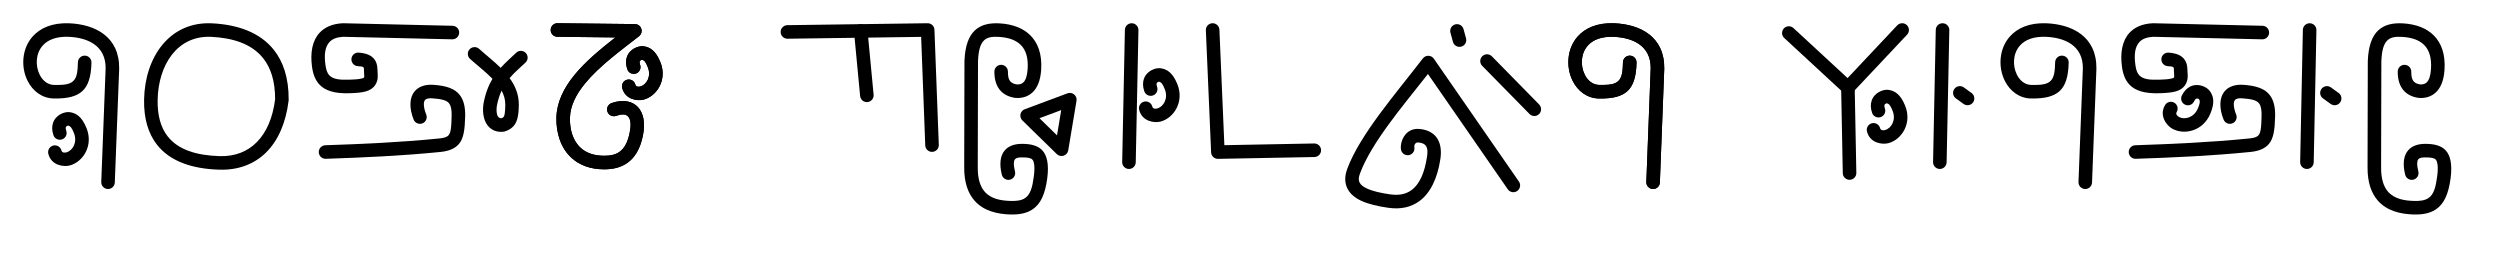 <?xml version="1.0" encoding="UTF-8" standalone="no"?>
<!DOCTYPE svg PUBLIC "-//W3C//DTD SVG 1.1//EN" "http://www.w3.org/Graphics/SVG/1.1/DTD/svg11.dtd">
<svg width="100%" height="100%" viewBox="0 0 1076.0 118.0" version="1.1" xmlns="http://www.w3.org/2000/svg" xmlns:xlink="http://www.w3.org/1999/xlink" xml:space="preserve" xmlns:serif="http://www.serif.com/" style="fill-rule:evenodd;clip-rule:evenodd;stroke-linejoin:round;stroke-miterlimit:2;">

<!-- Start for de -->
<g transform="translate(10,10)">
<g transform="translate(0.0,0.0)">
<g transform="rotate(0,21.0,36.0)"><!-- Start for d -->
<g transform="translate(0,0)">
<g transform="matrix(1,0,0,1,-535.144,-1426.24)">        
<g transform="matrix(1,0,0,1,854.637,293.664)">            
<g transform="matrix(1,0,0,1,-594.881,514.671)">                
<g id="D">                    
<path id="D1" serif:id="D" d="M298.921,634.7C298.834,638.718 298.488,641.314 296.89,642.812C295.28,644.32 292.649,644.518 288.724,644.467C285.856,644.429 283.717,642.551 282.479,640.088C280.556,636.264 280.657,630.959 283.836,627.443C286.039,625.006 289.681,623.542 294.941,623.755C302.818,624.074 310.946,627.34 310.851,637.325C310.851,637.362 308.97,686.231 308.97,686.231C308.908,687.839 310.164,689.196 311.772,689.258C313.381,689.32 314.737,688.064 314.799,686.455L316.681,637.547C316.682,637.523 316.683,637.499 316.683,637.474C316.869,623.549 306.126,618.37 295.177,617.926C287.697,617.623 282.642,620.066 279.509,623.531C274.683,628.868 274.348,636.903 277.267,642.709C279.489,647.126 283.503,650.232 288.648,650.3C294.607,650.377 298.435,649.358 300.879,647.068C303.333,644.768 304.62,640.995 304.753,634.825C304.787,633.216 303.509,631.881 301.899,631.847C300.29,631.812 298.955,633.091 298.921,634.7Z"/>
                
</g>            
</g>        
</g>    
</g>
</g><!-- End for d -->
</g>
</g>
<g transform="translate(12.0,38.4)">
<g transform="rotate(0,9.0,12.0)"><!-- Start for e -->
<g transform="translate(0,0)">
<g transform="matrix(1,0,0,1,-3285.82,-1317.78)">        
<g transform="matrix(1,0,0,1,3567.04,261.259)">            
<g id="e" transform="matrix(0.583,-0.021,0.021,0.583,-1014.64,174.499)">                
<path d="M1214.06,1566.34C1216.06,1566.71 1216.98,1568.6 1218.22,1571.99C1220.69,1578.69 1217.05,1584.89 1212.11,1586.04C1211.14,1586.27 1208.96,1586.39 1208.57,1584.51C1207.99,1581.81 1205.34,1580.09 1202.64,1580.66C1199.95,1581.23 1198.22,1583.88 1198.79,1586.58C1200.66,1595.37 1209.81,1596.83 1214.37,1595.77C1224.12,1593.51 1232.47,1581.79 1227.6,1568.54C1224.54,1560.2 1220.49,1557.21 1215.45,1556.44C1212.01,1555.91 1205.22,1557.95 1203.02,1564.12C1202.19,1566.43 1201.94,1569.39 1203.09,1573.07C1203.91,1575.7 1206.72,1577.16 1209.35,1576.34C1211.98,1575.52 1213.45,1572.71 1212.62,1570.08C1212.25,1568.88 1212.15,1567.97 1212.5,1567.3C1212.83,1566.69 1213.88,1566.38 1214.06,1566.34Z"/>
            
</g>        
</g>    
</g>
</g><!-- End for e -->
</g>
</g></g>
<!-- End for de -->


<!-- Start for l -->
<g transform="translate(62.0,10)">
<g transform="translate(0,0)">
<g transform="translate(0.0,0.0)">
<g transform="rotate(0,31.5,32.0)"><!-- Start for l -->
<g transform="translate(0,0)">
<g transform="matrix(1,0,0,1,-1402.92,-1431.32)">        
<g transform="matrix(1,0,0,1,1746.86,291.713)">            
<g transform="matrix(1,0,0,1,-605.924,-259.494)">                
<g id="L">                    
<path id="L1" serif:id="L" d="M291.213,1399.14C273.102,1398.26 262.365,1413.48 262.001,1431.91C261.835,1440.3 263.868,1446.68 267.557,1451.39C273.023,1458.36 282.293,1461.77 294.361,1462.13C310.532,1462.62 321.795,1451.97 324.205,1432.41C324.219,1432.3 324.227,1432.19 324.227,1432.08C324.291,1422.62 321.865,1415.64 317.86,1410.58C311.873,1403.03 302.218,1399.67 291.213,1399.14L291.213,1399.14ZM290.93,1404.96C300.11,1405.41 308.294,1407.9 313.287,1414.21C316.577,1418.36 318.419,1424.12 318.395,1431.86C316.392,1447.68 307.654,1456.7 294.536,1456.3C284.526,1456 276.681,1453.57 272.148,1447.79C269.171,1443.99 267.7,1438.8 267.833,1432.03C268.128,1417.09 276.253,1404.25 290.93,1404.96L290.93,1404.96Z"/>
                
</g>            
</g>        
</g>    
</g>
</g><!-- End for l -->
</g>
</g>
</g></g>
<!-- End for l -->


<!-- Start for goh -->
<g transform="translate(134.0,10)">
<g transform="translate(0.0,0.0)">
<g transform="rotate(0,33.5,29.5)"><!-- Start for g -->
<g transform="translate(0,0)">
<g transform="matrix(1,0,0,1,-784.748,-1433.68)">        
<g transform="matrix(1,0,0,1,1227.07,299.057)">            
<g id="G">                
<g transform="matrix(1,0,0,1,-716.055,269.031)">                    
<path d="M334.511,866.687L287.466,865.594C287.395,865.592 287.324,865.593 287.253,865.597C282.652,865.826 279.44,867.373 277.279,869.693C274.182,873.018 273.187,878.199 274.027,884.34C274.475,887.618 275.479,890.106 277.167,891.931C279.582,894.544 283.593,895.975 290.44,895.714C293.235,895.607 295.55,895.426 297.265,894.913C298.98,894.399 300.237,893.554 301.088,892.395C301.98,891.179 302.493,889.546 302.279,887.255C302.171,886.102 302.224,884.951 302.046,883.927C301.842,882.757 301.408,881.705 300.613,880.796C299.561,879.592 297.715,878.484 294.091,878.24C292.485,878.132 291.093,879.349 290.985,880.955C290.877,882.561 292.093,883.952 293.7,884.06C295.038,884.15 295.833,884.191 296.222,884.636C296.439,884.884 296.345,885.234 296.364,885.577C296.404,886.293 296.4,887.046 296.471,887.8C296.518,888.298 296.578,888.68 296.384,888.945C296.195,889.203 295.84,889.26 295.445,889.366C294.105,889.728 292.331,889.804 290.218,889.885C285.765,890.055 283.021,889.67 281.45,887.971C280.481,886.923 280.064,885.431 279.806,883.549C279.245,879.443 279.477,875.892 281.547,873.669C282.813,872.31 284.756,871.579 287.43,871.429C287.441,871.428 334.376,872.518 334.376,872.518C335.985,872.556 337.322,871.28 337.359,869.67C337.397,868.061 336.12,866.724 334.511,866.687Z"/>
                
</g>                
<g transform="matrix(1,0,0,1,-716.055,269.031)">                    
<path d="M323.181,904.889C322.573,903.376 322.198,901.943 322.164,900.681C322.143,899.893 322.223,899.191 322.628,898.688C323.23,897.941 324.362,897.81 325.965,897.923C327.872,898.058 329.508,898.257 330.853,898.701C331.775,899.005 332.531,899.415 333.053,900.117C333.919,901.284 334.174,903.028 334.11,905.556C334.054,907.781 334.002,909.657 333.752,911.212C333.582,912.264 333.364,913.129 332.818,913.766C332.053,914.661 330.748,914.988 328.747,915.188C312.059,916.86 295.864,917.564 279.751,918.108C278.142,918.163 276.88,919.513 276.935,921.122C276.989,922.731 278.339,923.993 279.948,923.938C296.188,923.389 312.51,922.677 329.328,920.992C333.335,920.591 335.718,919.349 337.25,917.559C339.297,915.168 339.8,911.357 339.942,905.703C340.049,901.447 339.195,898.605 337.736,896.64C335.564,893.714 331.82,892.489 326.376,892.105C322.259,891.814 319.632,893.11 318.087,895.026C315.964,897.66 315.78,902.118 317.769,907.065C318.37,908.558 320.07,909.283 321.563,908.683C323.057,908.082 323.782,906.382 323.181,904.889Z"/>
                
</g>            
</g>        
</g>    
</g>
</g><!-- End for g -->
</g>
</g>
<g transform="translate(67.4,11.0)">
<g transform="rotate(0,13.0,18.5)"><!-- Start for oh -->
<g transform="translate(0,0)">
<g transform="matrix(1,0,0,1,-3280.52,-676.61)">        
<g transform="matrix(1,0,0,1,3563.92,299.164)">            
<g id="oh" transform="matrix(0.918,0.028,-0.028,0.918,-1349.43,-468.757)">                
<path d="M1200.18,899.257C1198.45,902.367 1197.08,906.136 1196.33,911.05C1196.32,911.095 1196.32,911.141 1196.31,911.186C1195.81,915.801 1196.94,919.561 1199.05,921.688C1200.76,923.409 1203.13,924.319 1206.19,923.867C1206.41,923.834 1206.63,923.777 1206.85,923.696C1208.49,923.072 1209.68,922.275 1210.57,921.294C1212.34,919.339 1212.99,916.396 1212.9,911.183C1212.83,906.357 1211,902.279 1208.2,898.67C1210.45,895.835 1213.03,893.622 1215.45,891.147C1216.68,889.894 1216.65,887.883 1215.4,886.658C1214.15,885.433 1212.14,885.455 1210.91,886.708C1208.55,889.129 1206.09,891.363 1203.86,894.002C1200.58,890.964 1196.81,888.213 1193.5,885.41C1192.16,884.278 1190.16,884.446 1189.03,885.783C1187.89,887.121 1188.06,889.126 1189.4,890.257C1192.86,893.185 1196.85,896.035 1200.18,899.257ZM1204.62,904.661C1203.75,906.728 1203.05,909.118 1202.61,911.963C1202.44,913.639 1202.53,915.131 1202.99,916.283C1203.33,917.142 1203.99,917.653 1204.96,917.614C1205.38,917.435 1205.71,917.24 1205.94,916.937C1206.26,916.503 1206.36,915.927 1206.44,915.199C1206.57,914.135 1206.58,912.851 1206.56,911.285C1206.52,908.812 1205.78,906.639 1204.62,904.661Z"/>
            
</g>        
</g>    
</g>
</g><!-- End for oh -->
</g>
</g></g>
<!-- End for goh -->


<!-- Start for ne -->
<g transform="translate(237.0,10)">
<g transform="translate(0,0)">
<g transform="translate(0.0,0.0)">
<g transform="rotate(0,20.5,31.5)"><!-- Start for n -->
<g transform="translate(0,0)">
<g transform="matrix(1,0,0,1,-1667.88,-1433.42)">        
<g transform="matrix(1,0,0,1,1997.17,300.539)">            
<g transform="matrix(1,0,0,1,-595.308,-552.333)">                
<g id="N">                    
<path id="N1" serif:id="N" d="M268.907,1691.04L293.882,1691.32C287.452,1696.36 280.977,1701.71 276.237,1707.52C271.631,1713.16 268.639,1719.26 268.491,1725.85C268.342,1732.47 270.389,1739.09 275.215,1743.35C278.469,1746.23 283.003,1748.1 289.112,1748.09C292.695,1748.08 296.207,1747.38 299.156,1745.24C302.054,1743.13 304.504,1739.59 305.725,1733.59C306.896,1727.82 305.795,1723.69 303.591,1721.33C301.2,1718.78 297.288,1717.84 292.266,1719.57C290.744,1720.09 289.934,1721.75 290.458,1723.27C290.983,1724.8 292.644,1725.61 294.166,1725.08C296.432,1724.3 298.253,1724.17 299.332,1725.32C300.597,1726.67 300.68,1729.12 300.009,1732.42C299.173,1736.54 297.71,1739.08 295.726,1740.52C293.791,1741.92 291.451,1742.25 289.1,1742.25C284.713,1742.26 281.414,1741.05 279.077,1738.98C275.514,1735.83 274.213,1730.87 274.322,1725.98C274.442,1720.64 277.027,1715.78 280.757,1711.2C286.881,1703.7 296.069,1697.04 304.06,1690.79C305.036,1690.03 305.423,1688.73 305.026,1687.56C304.629,1686.38 303.534,1685.59 302.296,1685.58L268.972,1685.21C267.362,1685.19 266.041,1686.48 266.023,1688.09C266.005,1689.7 267.297,1691.02 268.907,1691.04Z"/>
                
</g>            
</g>        
</g>    
</g>
</g><!-- End for n -->
</g>
</g>
<g transform="translate(32.0,10.05)">
<g transform="rotate(0,9.0,12.0)"><!-- Start for e -->
<g transform="translate(0,0)">
<g transform="matrix(1,0,0,1,-3285.82,-1317.78)">        
<g transform="matrix(1,0,0,1,3567.04,261.259)">            
<g id="e" transform="matrix(0.583,-0.021,0.021,0.583,-1014.64,174.499)">                
<path d="M1214.06,1566.34C1216.06,1566.71 1216.98,1568.6 1218.22,1571.99C1220.69,1578.69 1217.05,1584.89 1212.11,1586.04C1211.14,1586.27 1208.96,1586.39 1208.57,1584.51C1207.99,1581.81 1205.34,1580.09 1202.64,1580.66C1199.95,1581.23 1198.22,1583.88 1198.79,1586.58C1200.66,1595.37 1209.81,1596.83 1214.37,1595.77C1224.12,1593.51 1232.47,1581.79 1227.6,1568.54C1224.54,1560.2 1220.49,1557.21 1215.45,1556.44C1212.01,1555.91 1205.22,1557.95 1203.02,1564.12C1202.19,1566.43 1201.94,1569.39 1203.09,1573.07C1203.91,1575.7 1206.72,1577.16 1209.35,1576.34C1211.98,1575.52 1213.45,1572.71 1212.62,1570.08C1212.25,1568.88 1212.15,1567.97 1212.5,1567.3C1212.83,1566.69 1213.88,1566.38 1214.06,1566.34Z"/>
            
</g>        
</g>    
</g>
</g><!-- End for e -->
</g>
</g>
</g></g>
<!-- End for ne -->


<!-- Start for ne -->
<g transform="translate(237.0,10)">
<g transform="translate(0,0)">
<g transform="translate(0.0,0.0)">
<g transform="rotate(0,20.5,31.5)"><!-- Start for n -->
<g transform="translate(0,0)">
<g transform="matrix(1,0,0,1,-1667.88,-1433.42)">        
<g transform="matrix(1,0,0,1,1997.17,300.539)">            
<g transform="matrix(1,0,0,1,-595.308,-552.333)">                
<g id="N">                    
<path id="N1" serif:id="N" d="M268.907,1691.04L293.882,1691.32C287.452,1696.36 280.977,1701.71 276.237,1707.52C271.631,1713.16 268.639,1719.26 268.491,1725.85C268.342,1732.47 270.389,1739.09 275.215,1743.35C278.469,1746.23 283.003,1748.1 289.112,1748.09C292.695,1748.08 296.207,1747.38 299.156,1745.24C302.054,1743.13 304.504,1739.59 305.725,1733.59C306.896,1727.82 305.795,1723.69 303.591,1721.33C301.2,1718.78 297.288,1717.84 292.266,1719.57C290.744,1720.09 289.934,1721.75 290.458,1723.27C290.983,1724.8 292.644,1725.61 294.166,1725.08C296.432,1724.3 298.253,1724.17 299.332,1725.32C300.597,1726.67 300.68,1729.12 300.009,1732.42C299.173,1736.54 297.71,1739.08 295.726,1740.52C293.791,1741.92 291.451,1742.25 289.1,1742.25C284.713,1742.26 281.414,1741.05 279.077,1738.98C275.514,1735.83 274.213,1730.87 274.322,1725.98C274.442,1720.64 277.027,1715.78 280.757,1711.2C286.881,1703.7 296.069,1697.04 304.06,1690.79C305.036,1690.03 305.423,1688.73 305.026,1687.56C304.629,1686.38 303.534,1685.59 302.296,1685.58L268.972,1685.21C267.362,1685.19 266.041,1686.48 266.023,1688.09C266.005,1689.7 267.297,1691.02 268.907,1691.04Z"/>
                
</g>            
</g>        
</g>    
</g>
</g><!-- End for n -->
</g>
</g>
<g transform="translate(32.0,10.05)">
<g transform="rotate(0,9.0,12.0)"><!-- Start for e -->
<g transform="translate(0,0)">
<g transform="matrix(1,0,0,1,-3285.82,-1317.78)">        
<g transform="matrix(1,0,0,1,3567.04,261.259)">            
<g id="e" transform="matrix(0.583,-0.021,0.021,0.583,-1014.64,174.499)">                
<path d="M1214.06,1566.34C1216.06,1566.71 1216.98,1568.6 1218.22,1571.99C1220.69,1578.69 1217.05,1584.89 1212.11,1586.04C1211.14,1586.27 1208.96,1586.39 1208.57,1584.51C1207.99,1581.81 1205.34,1580.09 1202.64,1580.66C1199.95,1581.23 1198.22,1583.88 1198.79,1586.58C1200.66,1595.37 1209.81,1596.83 1214.37,1595.77C1224.12,1593.51 1232.47,1581.79 1227.6,1568.54C1224.54,1560.2 1220.49,1557.21 1215.45,1556.44C1212.01,1555.91 1205.22,1557.95 1203.02,1564.12C1202.19,1566.43 1201.94,1569.39 1203.09,1573.07C1203.91,1575.7 1206.72,1577.16 1209.35,1576.34C1211.98,1575.52 1213.45,1572.71 1212.62,1570.08C1212.25,1568.88 1212.15,1567.97 1212.5,1567.3C1212.83,1566.69 1213.88,1566.38 1214.06,1566.34Z"/>
            
</g>        
</g>    
</g>
</g><!-- End for e -->
</g>
</g>
</g></g>
<!-- End for ne -->


<!-- Start for p -->
<g transform="translate(336.0,10)">
<g transform="translate(0,0)">
<g transform="translate(0.0,0.0)">
<g transform="rotate(0,34.5,28.0)"><!-- Start for p -->
<g transform="translate(0,0)">
<g transform="matrix(1,0,0,1,-1791.89,-1435.17)">        
<g transform="matrix(1,0,0,1,2152.3,298.939)">            
<g id="P">                
<g transform="matrix(1,0,0,1,-1045.09,624.191)">                    
<path d="M745.143,517.911L687.629,518.706C686.02,518.728 684.695,517.439 684.672,515.829C684.65,514.22 685.939,512.895 687.549,512.873L747.91,512.039C749.493,512.017 750.805,513.262 750.865,514.845L752.738,564.383C752.799,565.992 751.542,567.347 749.933,567.408C748.325,567.469 746.969,566.212 746.909,564.604L745.143,517.911Z"/>
                
</g>                
<g transform="matrix(1,0,0,1,-1045.09,624.191)">                    
<path d="M716.238,515.629L718.874,543.346C719.027,544.949 720.451,546.126 722.054,545.974C723.656,545.821 724.834,544.396 724.681,542.794L722.045,515.077C721.893,513.474 720.468,512.297 718.866,512.45C717.263,512.602 716.086,514.027 716.238,515.629Z"/>
                
</g>            
</g>        
</g>    
</g>
</g><!-- End for p -->
</g>
</g>
</g></g>
<!-- End for p -->


<!-- Start for ri -->
<g transform="translate(415.0,10)">
<g transform="translate(0,0)">
<g transform="translate(0.0,0.0)">
<g transform="rotate(0,18.5,41.5)"><!-- Start for r -->
<g transform="translate(0,0)">
<g transform="matrix(1,0,0,1,-2093.9,-1433.07)">        
<g transform="matrix(1,0,0,1,2483.56,304.45)">            
<g transform="matrix(4.80056e-17,0.784,-0.784,4.80056e-17,134.506,605.049)">                
<g id="R">                    
<path id="R1" serif:id="R" d="M694.354,652.025C698.796,652.04 702.518,650.942 705.117,648.409C706.919,646.653 708.262,644.178 708.795,640.666C708.811,640.558 708.823,640.45 708.83,640.34C709.039,637.001 708.245,633.658 705.697,630.998C703.466,628.669 699.689,626.734 693.342,626.33C684.649,625.777 678.563,628.175 674.483,632.256C670.445,636.296 668.314,642.141 667.898,649.031C667.545,654.872 668.653,659.504 671.85,662.836C674.859,665.972 679.985,668.121 688.519,668.446C688.563,668.447 688.607,668.448 688.651,668.448L746.771,668.587C755.47,668.668 761.235,666.364 765.103,663.024C770.938,657.987 772.601,650.32 772.813,643.306C772.976,637.906 771.972,633.952 769.954,630.983C766.997,626.635 761.648,624.161 753.072,623.014C744.781,621.905 740.23,623.322 737.675,625.651C734.94,628.143 734.027,632.042 734.037,636.96C734.046,641.43 735.432,644.356 737.468,646.196C740.316,648.771 745.007,649.424 750.993,647.927C752.985,647.428 754.197,645.406 753.699,643.414C753.201,641.423 751.179,640.21 749.187,640.708C747.391,641.158 745.785,641.401 744.41,641.304C743.627,641.249 742.944,641.117 742.458,640.677C741.661,639.956 741.481,638.696 741.477,636.945C741.474,635.435 741.526,634.06 741.814,632.874C741.979,632.194 742.205,631.589 742.687,631.15C743.255,630.632 744.091,630.365 745.21,630.197C746.957,629.934 749.202,630.003 752.085,630.389C757.898,631.166 761.797,632.22 763.801,635.167C765.088,637.06 765.48,639.637 765.376,643.081C765.224,648.119 764.431,653.775 760.241,657.392C757.429,659.82 753.153,661.207 746.827,661.146C746.818,661.146 746.809,661.146 746.8,661.146L688.738,661.008C682.927,660.781 679.273,659.825 677.218,657.684C675.344,655.731 675.118,652.905 675.325,649.48C675.619,644.604 676.888,640.376 679.746,637.516C682.563,634.698 686.866,633.373 692.869,633.755C696.631,633.995 699.001,634.764 700.323,636.144C701.285,637.149 701.471,638.444 701.413,639.708C701.165,641.208 700.702,642.322 699.924,643.08C698.609,644.361 696.627,644.592 694.38,644.584C692.327,644.577 690.654,646.238 690.647,648.291C690.64,650.345 692.301,652.017 694.354,652.025Z"/>
                
</g>            
</g>        
</g>    
</g>
</g><!-- End for r -->
</g>
</g>
<g transform="translate(27.2,29.5)">
<g transform="rotate(45,13.5,12.0)"><!-- Start for i -->
<g transform="translate(0,0)">
<g transform="matrix(1,0,0,1,-3280.22,-1194.67)">        
<g transform="matrix(1,0,0,1,3563.4,268.281)">            
<g id="i" transform="matrix(0.712,0,0,0.712,-1128.26,-85.018)">                
<path d="M1205.38,1421.72C1204.53,1420.54 1203.11,1419.89 1201.66,1420.03C1200.2,1420.17 1198.93,1421.07 1198.33,1422.4L1186.87,1447.47C1186.28,1448.74 1186.39,1450.23 1187.16,1451.4C1187.92,1452.58 1189.24,1453.28 1190.64,1453.27L1219.76,1452.93C1221.28,1452.92 1222.67,1452.05 1223.36,1450.69C1224.05,1449.33 1223.93,1447.7 1223.04,1446.46L1205.38,1421.72ZM1202.83,1432.25L1211.82,1444.84C1211.82,1444.84 1197,1445 1197,1445L1202.83,1432.25Z"/>
            
</g>        
</g>    
</g>
</g><!-- End for i -->
</g>
</g>
</g></g>
<!-- End for ri -->


<!-- Start for e -->
<g transform="translate(483.0,10)">
<g transform="translate(0,0)">
<g transform="translate(0.0,0.0)">
<g transform="rotate(0,3.5,31.5)"><!-- Start for -blank- -->
<g transform="translate(0,0)">
<g transform="matrix(1,0,0,1,-3275.65,-1301.47)">        
<g transform="matrix(1,0,0,1,3567.04,261.259)">            
<g id="Space" transform="matrix(1,0,0,1,-994.141,-638.424)">                
<path d="M703.904,1681.5L702.742,1738.38C702.709,1739.99 703.989,1741.33 705.599,1741.36C707.208,1741.39 708.542,1740.11 708.574,1738.5L709.736,1681.61C709.769,1680 708.489,1678.67 706.879,1678.64C705.27,1678.61 703.936,1679.88 703.904,1681.5Z"/>
            
</g>        
</g>    
</g>
</g><!-- End for -blank- -->
</g>
</g>
<g transform="translate(8.5,19.5)">
<g transform="rotate(0,9.0,12.0)"><!-- Start for e -->
<g transform="translate(0,0)">
<g transform="matrix(1,0,0,1,-3285.82,-1317.78)">        
<g transform="matrix(1,0,0,1,3567.04,261.259)">            
<g id="e" transform="matrix(0.583,-0.021,0.021,0.583,-1014.64,174.499)">                
<path d="M1214.06,1566.34C1216.06,1566.71 1216.98,1568.6 1218.22,1571.99C1220.69,1578.69 1217.05,1584.89 1212.11,1586.04C1211.14,1586.27 1208.96,1586.39 1208.57,1584.51C1207.99,1581.81 1205.34,1580.09 1202.64,1580.66C1199.95,1581.23 1198.22,1583.88 1198.79,1586.58C1200.66,1595.37 1209.81,1596.83 1214.37,1595.77C1224.12,1593.51 1232.47,1581.79 1227.6,1568.54C1224.54,1560.2 1220.49,1557.21 1215.45,1556.44C1212.01,1555.91 1205.22,1557.95 1203.02,1564.12C1202.19,1566.43 1201.94,1569.39 1203.09,1573.07C1203.91,1575.7 1206.72,1577.16 1209.35,1576.34C1211.98,1575.52 1213.45,1572.71 1212.62,1570.08C1212.25,1568.88 1212.15,1567.97 1212.5,1567.3C1212.83,1566.69 1213.88,1566.38 1214.06,1566.34Z"/>
            
</g>        
</g>    
</g>
</g><!-- End for e -->
</g>
</g>
</g></g>
<!-- End for e -->


<!-- Start for s -->
<g transform="translate(519.0,10)">
<g transform="translate(0,0)">
<g transform="translate(0.0,0.0)">
<g transform="rotate(0,25.0,29.5)"><!-- Start for s -->
<g transform="translate(0,0)">
<g transform="matrix(1,0,0,1,-2130.94,-1433.67)">        
<g transform="matrix(1,0,0,1,2524.74,304.331)">            
<g transform="matrix(1,0,0,1,-1083.09,383.793)">                
<g id="S">                    
<path id="S1" serif:id="S" d="M697.258,798.031L735.911,797.296C737.521,797.266 738.852,798.548 738.883,800.157C738.913,801.767 737.632,803.098 736.022,803.129L694.522,803.918C692.938,803.948 691.62,802.709 691.552,801.127L689.296,748.583C689.227,746.975 690.477,745.613 692.085,745.544C693.693,745.475 695.055,746.725 695.124,748.333L697.258,798.031Z"/>
                
</g>            
</g>        
</g>    
</g>
</g><!-- End for s -->
</g>
</g>
</g></g>
<!-- End for s -->


<!-- Start for thoo -->
<g transform="translate(579.0,10)">
<g transform="translate(0,14)">
<g transform="translate(0.0,0.0)">
<g transform="rotate(0,38.0,33.0)"><!-- Start for th -->
<g transform="translate(0,0)">
<g transform="matrix(1,0,0,1,-3117.34,-1430.12)">        
<g transform="matrix(1,0,0,1,3373.33,305.399)">            
<g transform="matrix(1,0,0,1,-926.48,-409.513)">                
<g id="Th">                    
<path id="Th1" serif:id="Th" d="M700.211,1573.53C700.074,1572.88 700.531,1571.39 701.985,1571.55C703.532,1571.71 704.556,1572.14 705.13,1572.91C706.125,1574.25 705.908,1576.15 705.664,1577.77C704.687,1584.26 702.659,1589.43 698.874,1592.14C696.543,1593.81 693.554,1594.43 689.852,1593.89C685.964,1593.34 682.449,1592.59 679.824,1591.37C678.371,1590.69 677.209,1589.91 676.645,1588.79C676.128,1587.76 676.234,1586.5 676.816,1584.94C681.761,1571.64 694.972,1556.21 706.071,1542.08C706.071,1542.08 740.439,1591.7 740.439,1591.7C741.356,1593.03 743.174,1593.36 744.498,1592.44C745.821,1591.52 746.151,1589.7 745.235,1588.38L708.606,1535.49C708.076,1534.73 707.213,1534.26 706.283,1534.24C705.352,1534.22 704.466,1534.64 703.898,1535.37C692.013,1550.8 676.829,1568.17 671.349,1582.9C670.065,1586.36 670.294,1589.14 671.433,1591.41C672.524,1593.58 674.548,1595.34 677.357,1596.65C680.415,1598.08 684.492,1599.02 689.022,1599.67C694.475,1600.45 698.837,1599.34 702.271,1596.88C707.133,1593.4 710.178,1586.98 711.432,1578.64C711.899,1575.54 711.715,1571.99 709.812,1569.43C708.455,1567.61 706.25,1566.13 702.593,1565.75C695.979,1565.05 693.879,1571.78 694.505,1574.74C694.838,1576.31 696.388,1577.32 697.962,1576.98C699.537,1576.65 700.545,1575.1 700.211,1573.53Z"/>
                
</g>            
</g>        
</g>    
</g>
</g><!-- End for th -->
</g>
</g>
<g transform="translate(60.6,-19.9)">
<g transform="rotate(-45,4.0,26.5)"><!-- Start for oo -->
<g transform="translate(0,0)">
<g transform="matrix(1,0,0,1,-3291,-788.133)">        
<g transform="matrix(1,0,0,1,3554.35,305.552)">            
<g transform="matrix(-0.575,0.818,-2.66,-1.867,1892.5,528.034)">                
<path d="M1201.26,550.042L1205.33,549.923C1206.93,549.876 1208.11,549.437 1207.96,548.944C1207.81,548.451 1206.38,548.089 1204.78,548.136L1200.71,548.255C1199.1,548.302 1197.93,548.741 1198.08,549.234C1198.23,549.727 1199.66,550.089 1201.26,550.042Z"/>
            
</g>        
</g>        
<g transform="matrix(1,0,0,1,3554.35,305.552)">            
<g transform="matrix(0.017,1,-1,0.017,764.505,-725.533)">                
<path d="M1211.2,1046.85L1240.25,1047.6C1241.86,1047.65 1243.2,1046.37 1243.24,1044.76C1243.28,1043.15 1242.01,1041.82 1240.4,1041.77L1211.35,1041.01C1209.74,1040.97 1208.4,1042.25 1208.36,1043.85C1208.32,1045.46 1209.59,1046.8 1211.2,1046.85Z"/>
            
</g>        
</g>    
</g>
</g><!-- End for oo -->
</g>
</g>
</g></g>
<!-- End for thoo -->


<!-- Start for d -->
<g transform="translate(675.0,10)">
<g transform="translate(0.0,0.0)">
<g transform="rotate(0,21.0,36.0)"><!-- Start for d -->
<g transform="translate(0,0)">
<g transform="matrix(1,0,0,1,-535.144,-1426.24)">        
<g transform="matrix(1,0,0,1,854.637,293.664)">            
<g transform="matrix(1,0,0,1,-594.881,514.671)">                
<g id="D">                    
<path id="D1" serif:id="D" d="M298.921,634.7C298.834,638.718 298.488,641.314 296.89,642.812C295.28,644.32 292.649,644.518 288.724,644.467C285.856,644.429 283.717,642.551 282.479,640.088C280.556,636.264 280.657,630.959 283.836,627.443C286.039,625.006 289.681,623.542 294.941,623.755C302.818,624.074 310.946,627.34 310.851,637.325C310.851,637.362 308.97,686.231 308.97,686.231C308.908,687.839 310.164,689.196 311.772,689.258C313.381,689.32 314.737,688.064 314.799,686.455L316.681,637.547C316.682,637.523 316.683,637.499 316.683,637.474C316.869,623.549 306.126,618.37 295.177,617.926C287.697,617.623 282.642,620.066 279.509,623.531C274.683,628.868 274.348,636.903 277.267,642.709C279.489,647.126 283.503,650.232 288.648,650.3C294.607,650.377 298.435,649.358 300.879,647.068C303.333,644.768 304.62,640.995 304.753,634.825C304.787,633.216 303.509,631.881 301.899,631.847C300.29,631.812 298.955,633.091 298.921,634.7Z"/>
                
</g>            
</g>        
</g>    
</g>
</g><!-- End for d -->
</g>
</g></g>
<!-- End for d -->


<!-- Start for d -->
<g transform="translate(675.0,10)">
<g transform="translate(0.0,0.0)">
<g transform="rotate(0,21.0,36.0)"><!-- Start for d -->
<g transform="translate(0,0)">
<g transform="matrix(1,0,0,1,-535.144,-1426.24)">        
<g transform="matrix(1,0,0,1,854.637,293.664)">            
<g transform="matrix(1,0,0,1,-594.881,514.671)">                
<g id="D">                    
<path id="D1" serif:id="D" d="M298.921,634.7C298.834,638.718 298.488,641.314 296.89,642.812C295.28,644.32 292.649,644.518 288.724,644.467C285.856,644.429 283.717,642.551 282.479,640.088C280.556,636.264 280.657,630.959 283.836,627.443C286.039,625.006 289.681,623.542 294.941,623.755C302.818,624.074 310.946,627.34 310.851,637.325C310.851,637.362 308.97,686.231 308.97,686.231C308.908,687.839 310.164,689.196 311.772,689.258C313.381,689.32 314.737,688.064 314.799,686.455L316.681,637.547C316.682,637.523 316.683,637.499 316.683,637.474C316.869,623.549 306.126,618.37 295.177,617.926C287.697,617.623 282.642,620.066 279.509,623.531C274.683,628.868 274.348,636.903 277.267,642.709C279.489,647.126 283.503,650.232 288.648,650.3C294.607,650.377 298.435,649.358 300.879,647.068C303.333,644.768 304.62,640.995 304.753,634.825C304.787,633.216 303.509,631.881 301.899,631.847C300.29,631.812 298.955,633.091 298.921,634.7Z"/>
                
</g>            
</g>        
</g>    
</g>
</g><!-- End for d -->
</g>
</g></g>
<!-- End for d -->


<!-- Start for he -->
<g transform="translate(767.0,10)">
<g transform="translate(0,0)">
<g transform="translate(0.0,0.0)">
<g transform="rotate(0,27.5,34.0)"><!-- Start for h -->
<g transform="translate(0,0)">
<g transform="matrix(1,0,0,1,-934.772,-1429.16)">        
<g transform="matrix(1,0,0,1,1227.07,299.057)">            
<g id="H">                
<g transform="matrix(1,0,0,1,-568.114,140.441)">                    
<path d="M301.27,1018.67L276.752,996.018C275.57,994.925 275.497,993.078 276.589,991.896C277.682,990.714 279.529,990.641 280.711,991.733L306.142,1015.23C306.725,1015.77 307.064,1016.52 307.079,1017.32L307.784,1054.08C307.814,1055.69 306.533,1057.02 304.923,1057.05C303.314,1057.08 301.982,1055.8 301.951,1054.19L301.27,1018.67Z"/>
                
</g>                
<g transform="matrix(-1,-1.22465e-16,1.22465e-16,-1,63.55,2150.39)">                    
<path d="M325.378,990.577L302.039,1015.37C300.936,1016.55 300.992,1018.39 302.164,1019.5C303.336,1020.6 305.183,1020.54 306.287,1019.37L329.626,994.575C330.729,993.403 330.673,991.556 329.501,990.452C328.329,989.349 326.481,989.405 325.378,990.577Z"/>
                
</g>            
</g>        
</g>    
</g>
</g><!-- End for h -->
</g>
</g>
<g transform="translate(37.75,28.8)">
<g transform="rotate(0,9.0,12.0)"><!-- Start for e -->
<g transform="translate(0,0)">
<g transform="matrix(1,0,0,1,-3285.82,-1317.78)">        
<g transform="matrix(1,0,0,1,3567.04,261.259)">            
<g id="e" transform="matrix(0.583,-0.021,0.021,0.583,-1014.64,174.499)">                
<path d="M1214.06,1566.34C1216.06,1566.71 1216.98,1568.6 1218.22,1571.99C1220.69,1578.69 1217.05,1584.89 1212.11,1586.04C1211.14,1586.27 1208.96,1586.39 1208.57,1584.51C1207.99,1581.81 1205.34,1580.09 1202.64,1580.66C1199.95,1581.23 1198.22,1583.88 1198.79,1586.58C1200.66,1595.37 1209.81,1596.83 1214.37,1595.77C1224.12,1593.51 1232.47,1581.79 1227.6,1568.54C1224.54,1560.2 1220.49,1557.21 1215.45,1556.44C1212.01,1555.91 1205.22,1557.95 1203.02,1564.12C1202.19,1566.43 1201.94,1569.39 1203.09,1573.07C1203.91,1575.7 1206.72,1577.16 1209.35,1576.34C1211.98,1575.52 1213.45,1572.71 1212.62,1570.08C1212.25,1568.88 1212.15,1567.97 1212.5,1567.3C1212.83,1566.69 1213.88,1566.38 1214.06,1566.34Z"/>
            
</g>        
</g>    
</g>
</g><!-- End for e -->
</g>
</g>
</g></g>
<!-- End for he -->


<!-- Start for a -->
<g transform="translate(832.0,10)">
<g transform="translate(0,0)">
<g transform="translate(0.0,0.0)">
<g transform="rotate(0,3.5,31.5)"><!-- Start for -blank- -->
<g transform="translate(0,0)">
<g transform="matrix(1,0,0,1,-3275.65,-1301.47)">        
<g transform="matrix(1,0,0,1,3567.04,261.259)">            
<g id="Space" transform="matrix(1,0,0,1,-994.141,-638.424)">                
<path d="M703.904,1681.5L702.742,1738.38C702.709,1739.99 703.989,1741.33 705.599,1741.36C707.208,1741.39 708.542,1740.11 708.574,1738.5L709.736,1681.61C709.769,1680 708.489,1678.67 706.879,1678.64C705.27,1678.61 703.936,1679.88 703.904,1681.5Z"/>
            
</g>        
</g>    
</g>
</g><!-- End for -blank- -->
</g>
</g>
<g transform="translate(9.0,27.0)">
<g transform="rotate(0,5.0,4.5)"><!-- Start for a -->
<g transform="translate(0,0)">
<g transform="matrix(1,0,0,1,-3290.68,-1078.89)">        
<g transform="matrix(1,0,0,1,3565.36,280.508)">            
<g id="a" transform="matrix(0.752,0.659,-2.141,2.445,0.422,-1332.75)">                
<path d="M1201.26,550.042L1205.33,549.923C1206.93,549.876 1208.11,549.437 1207.96,548.944C1207.81,548.451 1206.38,548.089 1204.78,548.136L1200.71,548.255C1199.1,548.302 1197.93,548.741 1198.08,549.234C1198.23,549.727 1199.66,550.089 1201.26,550.042Z"/>
            
</g>        
</g>    
</g>
</g><!-- End for a -->
</g>
</g>
</g></g>
<!-- End for a -->


<!-- Start for d -->
<g transform="translate(861.0,10)">
<g transform="translate(0.0,0.0)">
<g transform="rotate(0,21.0,36.0)"><!-- Start for d -->
<g transform="translate(0,0)">
<g transform="matrix(1,0,0,1,-535.144,-1426.24)">        
<g transform="matrix(1,0,0,1,854.637,293.664)">            
<g transform="matrix(1,0,0,1,-594.881,514.671)">                
<g id="D">                    
<path id="D1" serif:id="D" d="M298.921,634.7C298.834,638.718 298.488,641.314 296.89,642.812C295.28,644.32 292.649,644.518 288.724,644.467C285.856,644.429 283.717,642.551 282.479,640.088C280.556,636.264 280.657,630.959 283.836,627.443C286.039,625.006 289.681,623.542 294.941,623.755C302.818,624.074 310.946,627.34 310.851,637.325C310.851,637.362 308.97,686.231 308.97,686.231C308.908,687.839 310.164,689.196 311.772,689.258C313.381,689.32 314.737,688.064 314.799,686.455L316.681,637.547C316.682,637.523 316.683,637.499 316.683,637.474C316.869,623.549 306.126,618.37 295.177,617.926C287.697,617.623 282.642,620.066 279.509,623.531C274.683,628.868 274.348,636.903 277.267,642.709C279.489,647.126 283.503,650.232 288.648,650.3C294.607,650.377 298.435,649.358 300.879,647.068C303.333,644.768 304.62,640.995 304.753,634.825C304.787,633.216 303.509,631.881 301.899,631.847C300.29,631.812 298.955,633.091 298.921,634.7Z"/>
                
</g>            
</g>        
</g>    
</g>
</g><!-- End for d -->
</g>
</g></g>
<!-- End for d -->


<!-- Start for ge -->
<g transform="translate(913.0,10)">
<g transform="translate(0.0,0.0)">
<g transform="rotate(0,33.5,29.5)"><!-- Start for g -->
<g transform="translate(0,0)">
<g transform="matrix(1,0,0,1,-784.748,-1433.68)">        
<g transform="matrix(1,0,0,1,1227.07,299.057)">            
<g id="G">                
<g transform="matrix(1,0,0,1,-716.055,269.031)">                    
<path d="M334.511,866.687L287.466,865.594C287.395,865.592 287.324,865.593 287.253,865.597C282.652,865.826 279.44,867.373 277.279,869.693C274.182,873.018 273.187,878.199 274.027,884.34C274.475,887.618 275.479,890.106 277.167,891.931C279.582,894.544 283.593,895.975 290.44,895.714C293.235,895.607 295.55,895.426 297.265,894.913C298.98,894.399 300.237,893.554 301.088,892.395C301.98,891.179 302.493,889.546 302.279,887.255C302.171,886.102 302.224,884.951 302.046,883.927C301.842,882.757 301.408,881.705 300.613,880.796C299.561,879.592 297.715,878.484 294.091,878.24C292.485,878.132 291.093,879.349 290.985,880.955C290.877,882.561 292.093,883.952 293.7,884.06C295.038,884.15 295.833,884.191 296.222,884.636C296.439,884.884 296.345,885.234 296.364,885.577C296.404,886.293 296.4,887.046 296.471,887.8C296.518,888.298 296.578,888.68 296.384,888.945C296.195,889.203 295.84,889.26 295.445,889.366C294.105,889.728 292.331,889.804 290.218,889.885C285.765,890.055 283.021,889.67 281.45,887.971C280.481,886.923 280.064,885.431 279.806,883.549C279.245,879.443 279.477,875.892 281.547,873.669C282.813,872.31 284.756,871.579 287.43,871.429C287.441,871.428 334.376,872.518 334.376,872.518C335.985,872.556 337.322,871.28 337.359,869.67C337.397,868.061 336.12,866.724 334.511,866.687Z"/>
                
</g>                
<g transform="matrix(1,0,0,1,-716.055,269.031)">                    
<path d="M323.181,904.889C322.573,903.376 322.198,901.943 322.164,900.681C322.143,899.893 322.223,899.191 322.628,898.688C323.23,897.941 324.362,897.81 325.965,897.923C327.872,898.058 329.508,898.257 330.853,898.701C331.775,899.005 332.531,899.415 333.053,900.117C333.919,901.284 334.174,903.028 334.11,905.556C334.054,907.781 334.002,909.657 333.752,911.212C333.582,912.264 333.364,913.129 332.818,913.766C332.053,914.661 330.748,914.988 328.747,915.188C312.059,916.86 295.864,917.564 279.751,918.108C278.142,918.163 276.88,919.513 276.935,921.122C276.989,922.731 278.339,923.993 279.948,923.938C296.188,923.389 312.51,922.677 329.328,920.992C333.335,920.591 335.718,919.349 337.25,917.559C339.297,915.168 339.8,911.357 339.942,905.703C340.049,901.447 339.195,898.605 337.736,896.64C335.564,893.714 331.82,892.489 326.376,892.105C322.259,891.814 319.632,893.11 318.087,895.026C315.964,897.66 315.78,902.118 317.769,907.065C318.37,908.558 320.07,909.283 321.563,908.683C323.057,908.082 323.782,906.382 323.181,904.889Z"/>
                
</g>            
</g>        
</g>    
</g>
</g><!-- End for g -->
</g>
</g>
<g transform="translate(21.15,26.35)">
<g transform="rotate(45,9.0,12.0)"><!-- Start for e -->
<g transform="translate(0,0)">
<g transform="matrix(1,0,0,1,-3285.82,-1317.78)">        
<g transform="matrix(1,0,0,1,3567.04,261.259)">            
<g id="e" transform="matrix(0.583,-0.021,0.021,0.583,-1014.64,174.499)">                
<path d="M1214.06,1566.34C1216.06,1566.71 1216.98,1568.6 1218.22,1571.99C1220.69,1578.69 1217.05,1584.89 1212.11,1586.04C1211.14,1586.27 1208.96,1586.39 1208.57,1584.51C1207.99,1581.81 1205.34,1580.09 1202.64,1580.66C1199.95,1581.23 1198.22,1583.88 1198.79,1586.58C1200.66,1595.37 1209.81,1596.83 1214.37,1595.77C1224.12,1593.51 1232.47,1581.79 1227.6,1568.54C1224.54,1560.2 1220.49,1557.21 1215.45,1556.44C1212.01,1555.91 1205.22,1557.95 1203.02,1564.12C1202.19,1566.43 1201.94,1569.39 1203.09,1573.07C1203.91,1575.7 1206.72,1577.16 1209.35,1576.34C1211.98,1575.52 1213.45,1572.71 1212.62,1570.08C1212.25,1568.88 1212.15,1567.97 1212.5,1567.3C1212.83,1566.69 1213.88,1566.38 1214.06,1566.34Z"/>
            
</g>        
</g>    
</g>
</g><!-- End for e -->
</g>
</g></g>
<!-- End for ge -->


<!-- Start for a -->
<g transform="translate(990.0,10)">
<g transform="translate(0,0)">
<g transform="translate(0.0,0.0)">
<g transform="rotate(0,3.5,31.5)"><!-- Start for -blank- -->
<g transform="translate(0,0)">
<g transform="matrix(1,0,0,1,-3275.65,-1301.47)">        
<g transform="matrix(1,0,0,1,3567.04,261.259)">            
<g id="Space" transform="matrix(1,0,0,1,-994.141,-638.424)">                
<path d="M703.904,1681.5L702.742,1738.38C702.709,1739.99 703.989,1741.33 705.599,1741.36C707.208,1741.39 708.542,1740.11 708.574,1738.5L709.736,1681.61C709.769,1680 708.489,1678.67 706.879,1678.64C705.27,1678.61 703.936,1679.88 703.904,1681.5Z"/>
            
</g>        
</g>    
</g>
</g><!-- End for -blank- -->
</g>
</g>
<g transform="translate(9.0,27.0)">
<g transform="rotate(0,5.0,4.5)"><!-- Start for a -->
<g transform="translate(0,0)">
<g transform="matrix(1,0,0,1,-3290.68,-1078.89)">        
<g transform="matrix(1,0,0,1,3565.36,280.508)">            
<g id="a" transform="matrix(0.752,0.659,-2.141,2.445,0.422,-1332.75)">                
<path d="M1201.26,550.042L1205.33,549.923C1206.93,549.876 1208.11,549.437 1207.96,548.944C1207.81,548.451 1206.38,548.089 1204.78,548.136L1200.71,548.255C1199.1,548.302 1197.93,548.741 1198.08,549.234C1198.23,549.727 1199.66,550.089 1201.26,550.042Z"/>
            
</g>        
</g>    
</g>
</g><!-- End for a -->
</g>
</g>
</g></g>
<!-- End for a -->


<!-- Start for r -->
<g transform="translate(1019.0,10)">
<g transform="translate(0,0)">
<g transform="translate(0.0,0.0)">
<g transform="rotate(0,18.5,41.5)"><!-- Start for r -->
<g transform="translate(0,0)">
<g transform="matrix(1,0,0,1,-2093.9,-1433.07)">        
<g transform="matrix(1,0,0,1,2483.56,304.45)">            
<g transform="matrix(4.80056e-17,0.784,-0.784,4.80056e-17,134.506,605.049)">                
<g id="R">                    
<path id="R1" serif:id="R" d="M694.354,652.025C698.796,652.04 702.518,650.942 705.117,648.409C706.919,646.653 708.262,644.178 708.795,640.666C708.811,640.558 708.823,640.45 708.83,640.34C709.039,637.001 708.245,633.658 705.697,630.998C703.466,628.669 699.689,626.734 693.342,626.33C684.649,625.777 678.563,628.175 674.483,632.256C670.445,636.296 668.314,642.141 667.898,649.031C667.545,654.872 668.653,659.504 671.85,662.836C674.859,665.972 679.985,668.121 688.519,668.446C688.563,668.447 688.607,668.448 688.651,668.448L746.771,668.587C755.47,668.668 761.235,666.364 765.103,663.024C770.938,657.987 772.601,650.32 772.813,643.306C772.976,637.906 771.972,633.952 769.954,630.983C766.997,626.635 761.648,624.161 753.072,623.014C744.781,621.905 740.23,623.322 737.675,625.651C734.94,628.143 734.027,632.042 734.037,636.96C734.046,641.43 735.432,644.356 737.468,646.196C740.316,648.771 745.007,649.424 750.993,647.927C752.985,647.428 754.197,645.406 753.699,643.414C753.201,641.423 751.179,640.21 749.187,640.708C747.391,641.158 745.785,641.401 744.41,641.304C743.627,641.249 742.944,641.117 742.458,640.677C741.661,639.956 741.481,638.696 741.477,636.945C741.474,635.435 741.526,634.06 741.814,632.874C741.979,632.194 742.205,631.589 742.687,631.15C743.255,630.632 744.091,630.365 745.21,630.197C746.957,629.934 749.202,630.003 752.085,630.389C757.898,631.166 761.797,632.22 763.801,635.167C765.088,637.06 765.48,639.637 765.376,643.081C765.224,648.119 764.431,653.775 760.241,657.392C757.429,659.82 753.153,661.207 746.827,661.146C746.818,661.146 746.809,661.146 746.8,661.146L688.738,661.008C682.927,660.781 679.273,659.825 677.218,657.684C675.344,655.731 675.118,652.905 675.325,649.48C675.619,644.604 676.888,640.376 679.746,637.516C682.563,634.698 686.866,633.373 692.869,633.755C696.631,633.995 699.001,634.764 700.323,636.144C701.285,637.149 701.471,638.444 701.413,639.708C701.165,641.208 700.702,642.322 699.924,643.08C698.609,644.361 696.627,644.592 694.38,644.584C692.327,644.577 690.654,646.238 690.647,648.291C690.64,650.345 692.301,652.017 694.354,652.025Z"/>
                
</g>            
</g>        
</g>    
</g>
</g><!-- End for r -->
</g>
</g>
</g></g>
<!-- End for r -->

</svg>
